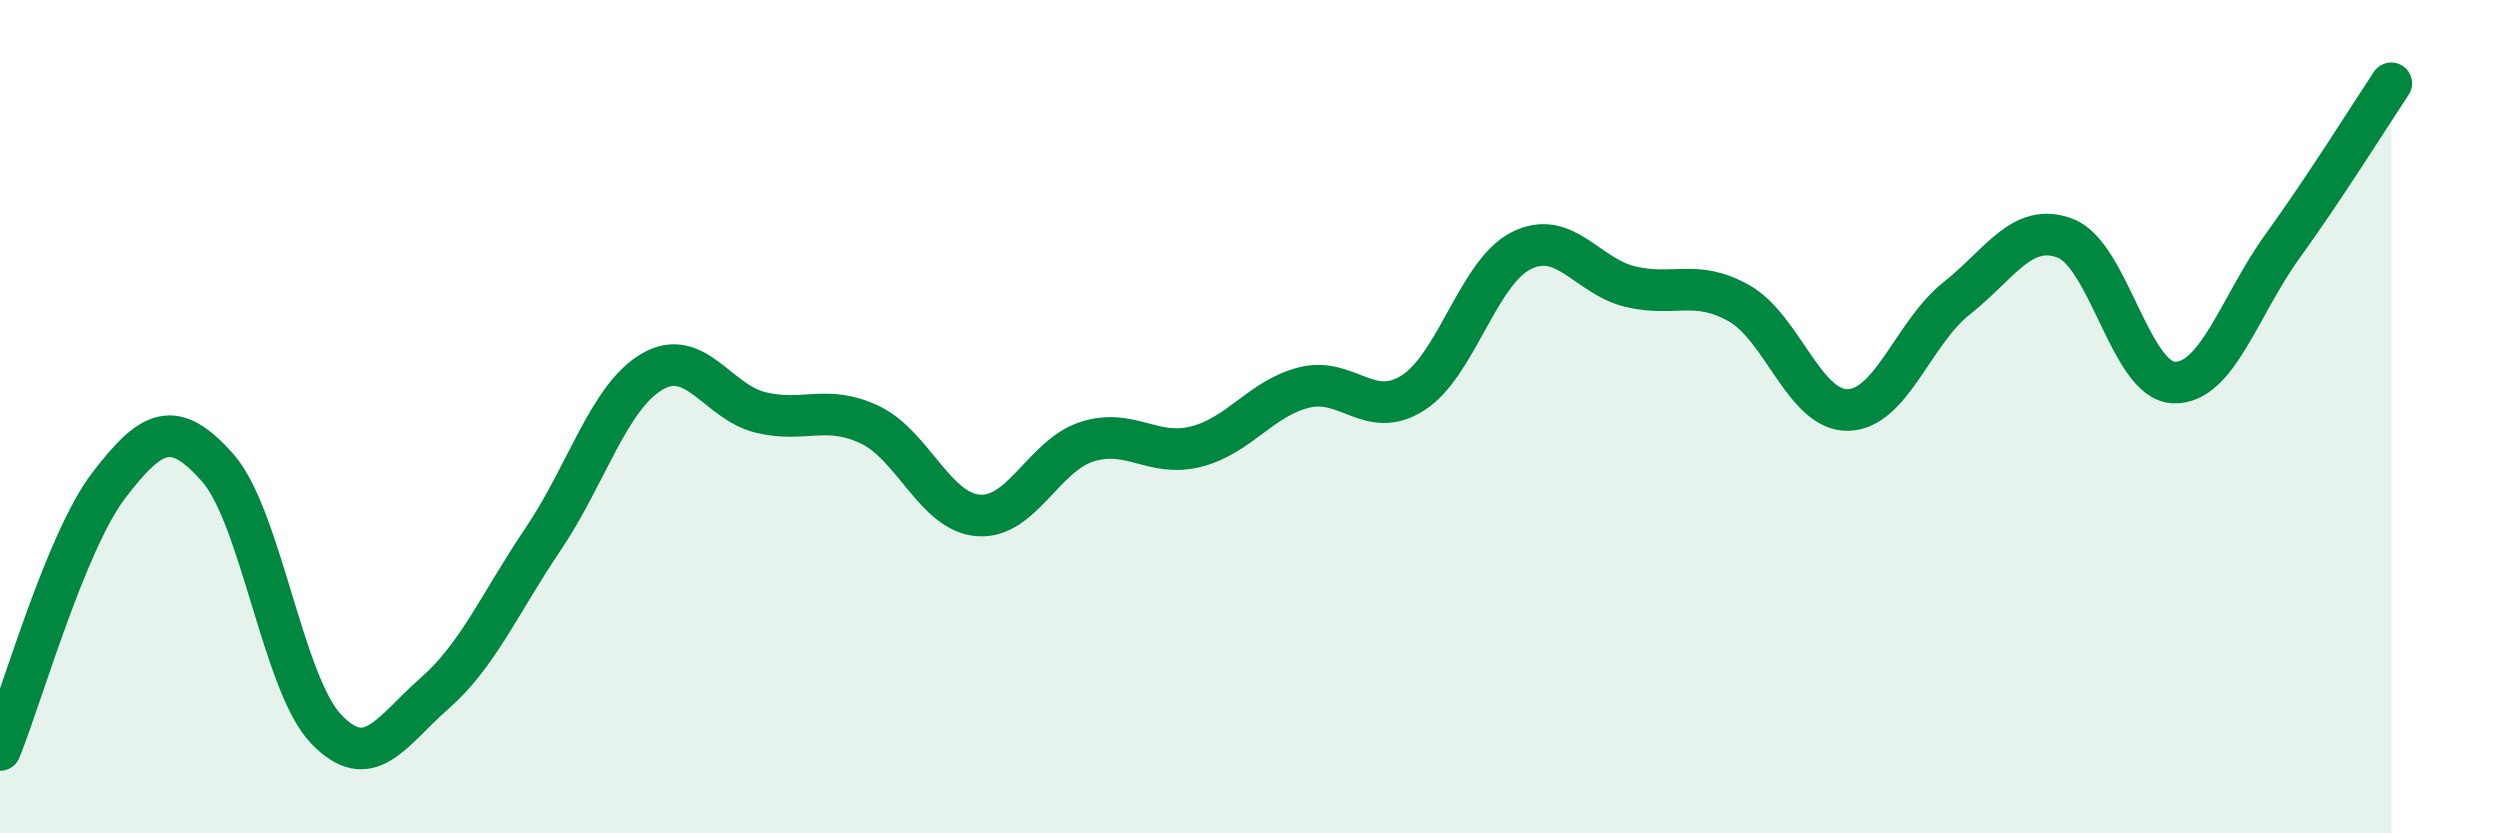
    <svg width="60" height="20" viewBox="0 0 60 20" xmlns="http://www.w3.org/2000/svg">
      <path
        d="M 0,18 C 0.52,16.73 1.57,13.01 2.61,11.65 C 3.65,10.29 4.18,10.05 5.22,11.22 C 6.26,12.39 6.79,16.42 7.83,17.5 C 8.87,18.58 9.39,17.55 10.43,16.64 C 11.47,15.73 12,14.47 13.04,12.93 C 14.08,11.39 14.61,9.53 15.65,8.92 C 16.69,8.31 17.22,9.65 18.26,9.9 C 19.3,10.15 19.83,9.7 20.87,10.19 C 21.91,10.68 22.44,12.29 23.48,12.37 C 24.52,12.45 25.05,10.93 26.09,10.6 C 27.13,10.27 27.66,10.98 28.7,10.72 C 29.74,10.46 30.26,9.56 31.3,9.3 C 32.34,9.04 32.87,10.09 33.91,9.43 C 34.95,8.77 35.48,6.52 36.52,6.01 C 37.56,5.5 38.09,6.63 39.13,6.88 C 40.17,7.13 40.7,6.69 41.74,7.28 C 42.78,7.87 43.31,9.86 44.35,9.84 C 45.39,9.82 45.92,7.98 46.96,7.16 C 48,6.34 48.53,5.32 49.57,5.72 C 50.61,6.12 51.13,9.14 52.17,9.18 C 53.21,9.22 53.74,7.35 54.78,5.91 C 55.82,4.47 56.87,2.78 57.39,2L57.39 20L0 20Z"
        fill="#008740"
        opacity="0.1"
        stroke-linecap="round"
        stroke-linejoin="round"
      />
      <path
        d="M 0,18 C 0.52,16.73 1.57,13.01 2.61,11.65 C 3.65,10.29 4.18,10.05 5.22,11.22 C 6.26,12.39 6.79,16.42 7.83,17.5 C 8.87,18.58 9.39,17.55 10.43,16.64 C 11.47,15.73 12,14.47 13.04,12.93 C 14.08,11.39 14.61,9.53 15.65,8.92 C 16.69,8.31 17.22,9.65 18.26,9.9 C 19.3,10.15 19.83,9.7 20.87,10.19 C 21.91,10.68 22.44,12.29 23.48,12.37 C 24.52,12.45 25.05,10.93 26.09,10.6 C 27.13,10.27 27.66,10.98 28.7,10.72 C 29.74,10.46 30.26,9.56 31.3,9.3 C 32.34,9.04 32.87,10.09 33.91,9.43 C 34.95,8.77 35.48,6.52 36.52,6.01 C 37.56,5.5 38.09,6.63 39.13,6.88 C 40.17,7.13 40.7,6.69 41.74,7.28 C 42.78,7.87 43.31,9.86 44.35,9.84 C 45.39,9.82 45.92,7.98 46.96,7.16 C 48,6.34 48.53,5.32 49.57,5.72 C 50.61,6.12 51.13,9.14 52.17,9.18 C 53.21,9.22 53.74,7.35 54.78,5.91 C 55.82,4.47 56.87,2.78 57.39,2"
        stroke="#008740"
        stroke-width="1"
        fill="none"
        stroke-linecap="round"
        stroke-linejoin="round"
      />
    </svg>
  